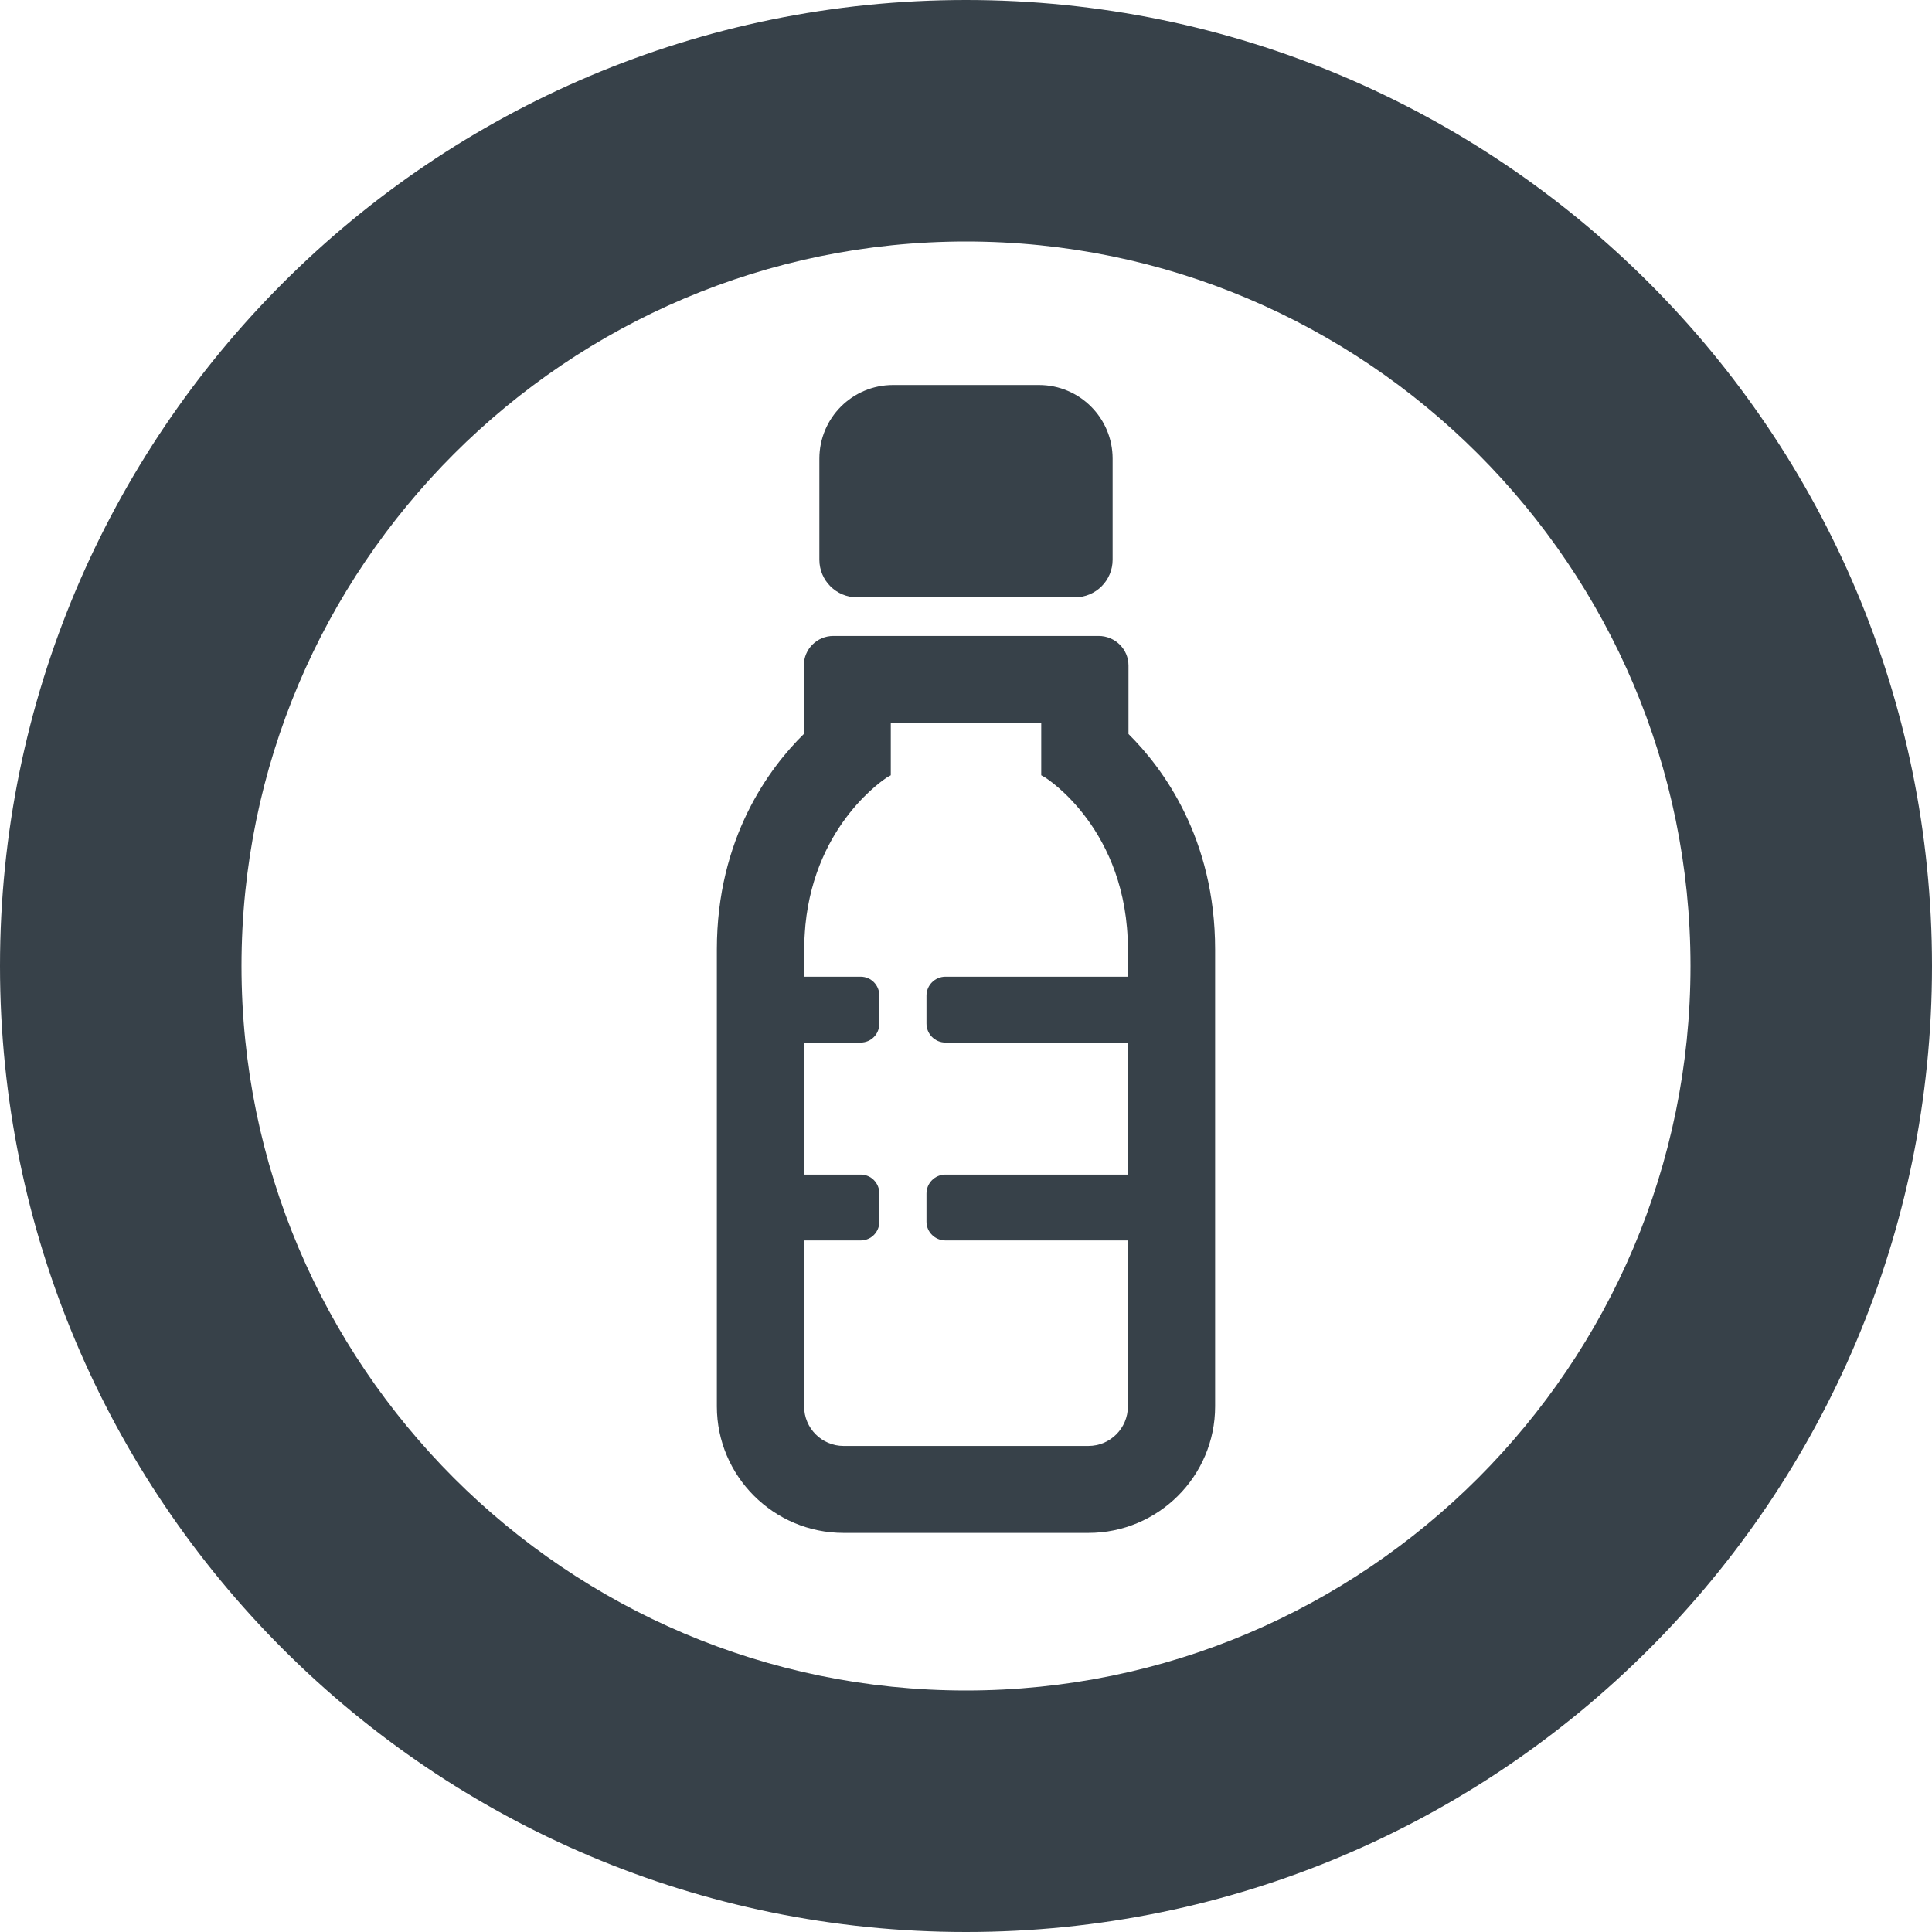 <?xml version="1.0" encoding="utf-8"?>
<!-- Generator: Adobe Illustrator 19.1.1, SVG Export Plug-In . SVG Version: 6.00 Build 0)  -->
<svg version="1.1" id="_x31_0" xmlns="http://www.w3.org/2000/svg" xmlns:xlink="http://www.w3.org/1999/xlink" x="0px" y="0px"
	 viewBox="0 0 512 512" style="enable-background:new 0 0 512 512;" xml:space="preserve">
<style type="text/css">
	.st0{fill:#374149;}
</style>
<g>
	<path class="st0" d="M256,0C114.614,0,0,114.614,0,256s114.614,256,256,256s256-114.614,256-256S397.386,0,256,0z M256,64
		c105.867,0,192,86.133,192,192s-86.133,192-192,192S64,361.867,64,256S150.133,64,256,64z"/>
	<path class="st0" d="M227.114,158.297h57.773c5.508,0,9.969-4.465,9.969-9.969v-26.774c0-10.781-8.738-19.523-19.523-19.523
		h-38.668c-10.781,0-19.523,8.742-19.523,19.523v26.77C217.141,153.832,221.61,158.297,227.114,158.297z"/>
	<path class="st0" d="M223.57,406.238h64.859c18.543,0,33.59-15.051,33.59-33.516V251.617c0-29.558-13.961-48.175-22.961-57.098
		v-18.156c0-4.344-3.57-7.832-7.914-7.832h-70.286c-4.343,0-7.836,3.488-7.836,7.832v18.156
		c-9.078,8.922-23.046,27.539-23.046,57.098v121.106C189.977,391.187,205.031,406.238,223.57,406.238z M213.446,245.114
		c2.671-27.149,21.386-38.891,21.531-39.035l1.09-0.622V191.57h39.871v13.886l1.09,0.622c0.23,0.156,21.875,13.73,21.875,45.538
		v7.219H250.57c-2.793,0-5.043,2.246-5.043,5.043v7.367c0,2.793,2.25,5.042,5.043,5.042h48.332v34.989H250.57
		c-2.793,0-5.043,2.25-5.043,5.042v7.45c0,2.714,2.25,4.965,5.043,4.965h48.332v43.988c0,5.742-4.652,10.473-10.473,10.473H223.57
		c-5.817,0-10.469-4.73-10.469-10.473v-43.988h14.969c2.793,0,4.969-2.25,4.969-4.965v-7.45c0-2.793-2.176-5.042-4.969-5.042
		h-14.969v-34.989h14.969c2.793,0,4.969-2.25,4.969-5.042v-7.367c0-2.797-2.176-5.043-4.969-5.043h-14.969v-7.219
		c0-1.598,0.094-3.113,0.199-4.617C213.344,246.367,213.383,245.73,213.446,245.114z"/>
</g>
</svg>
